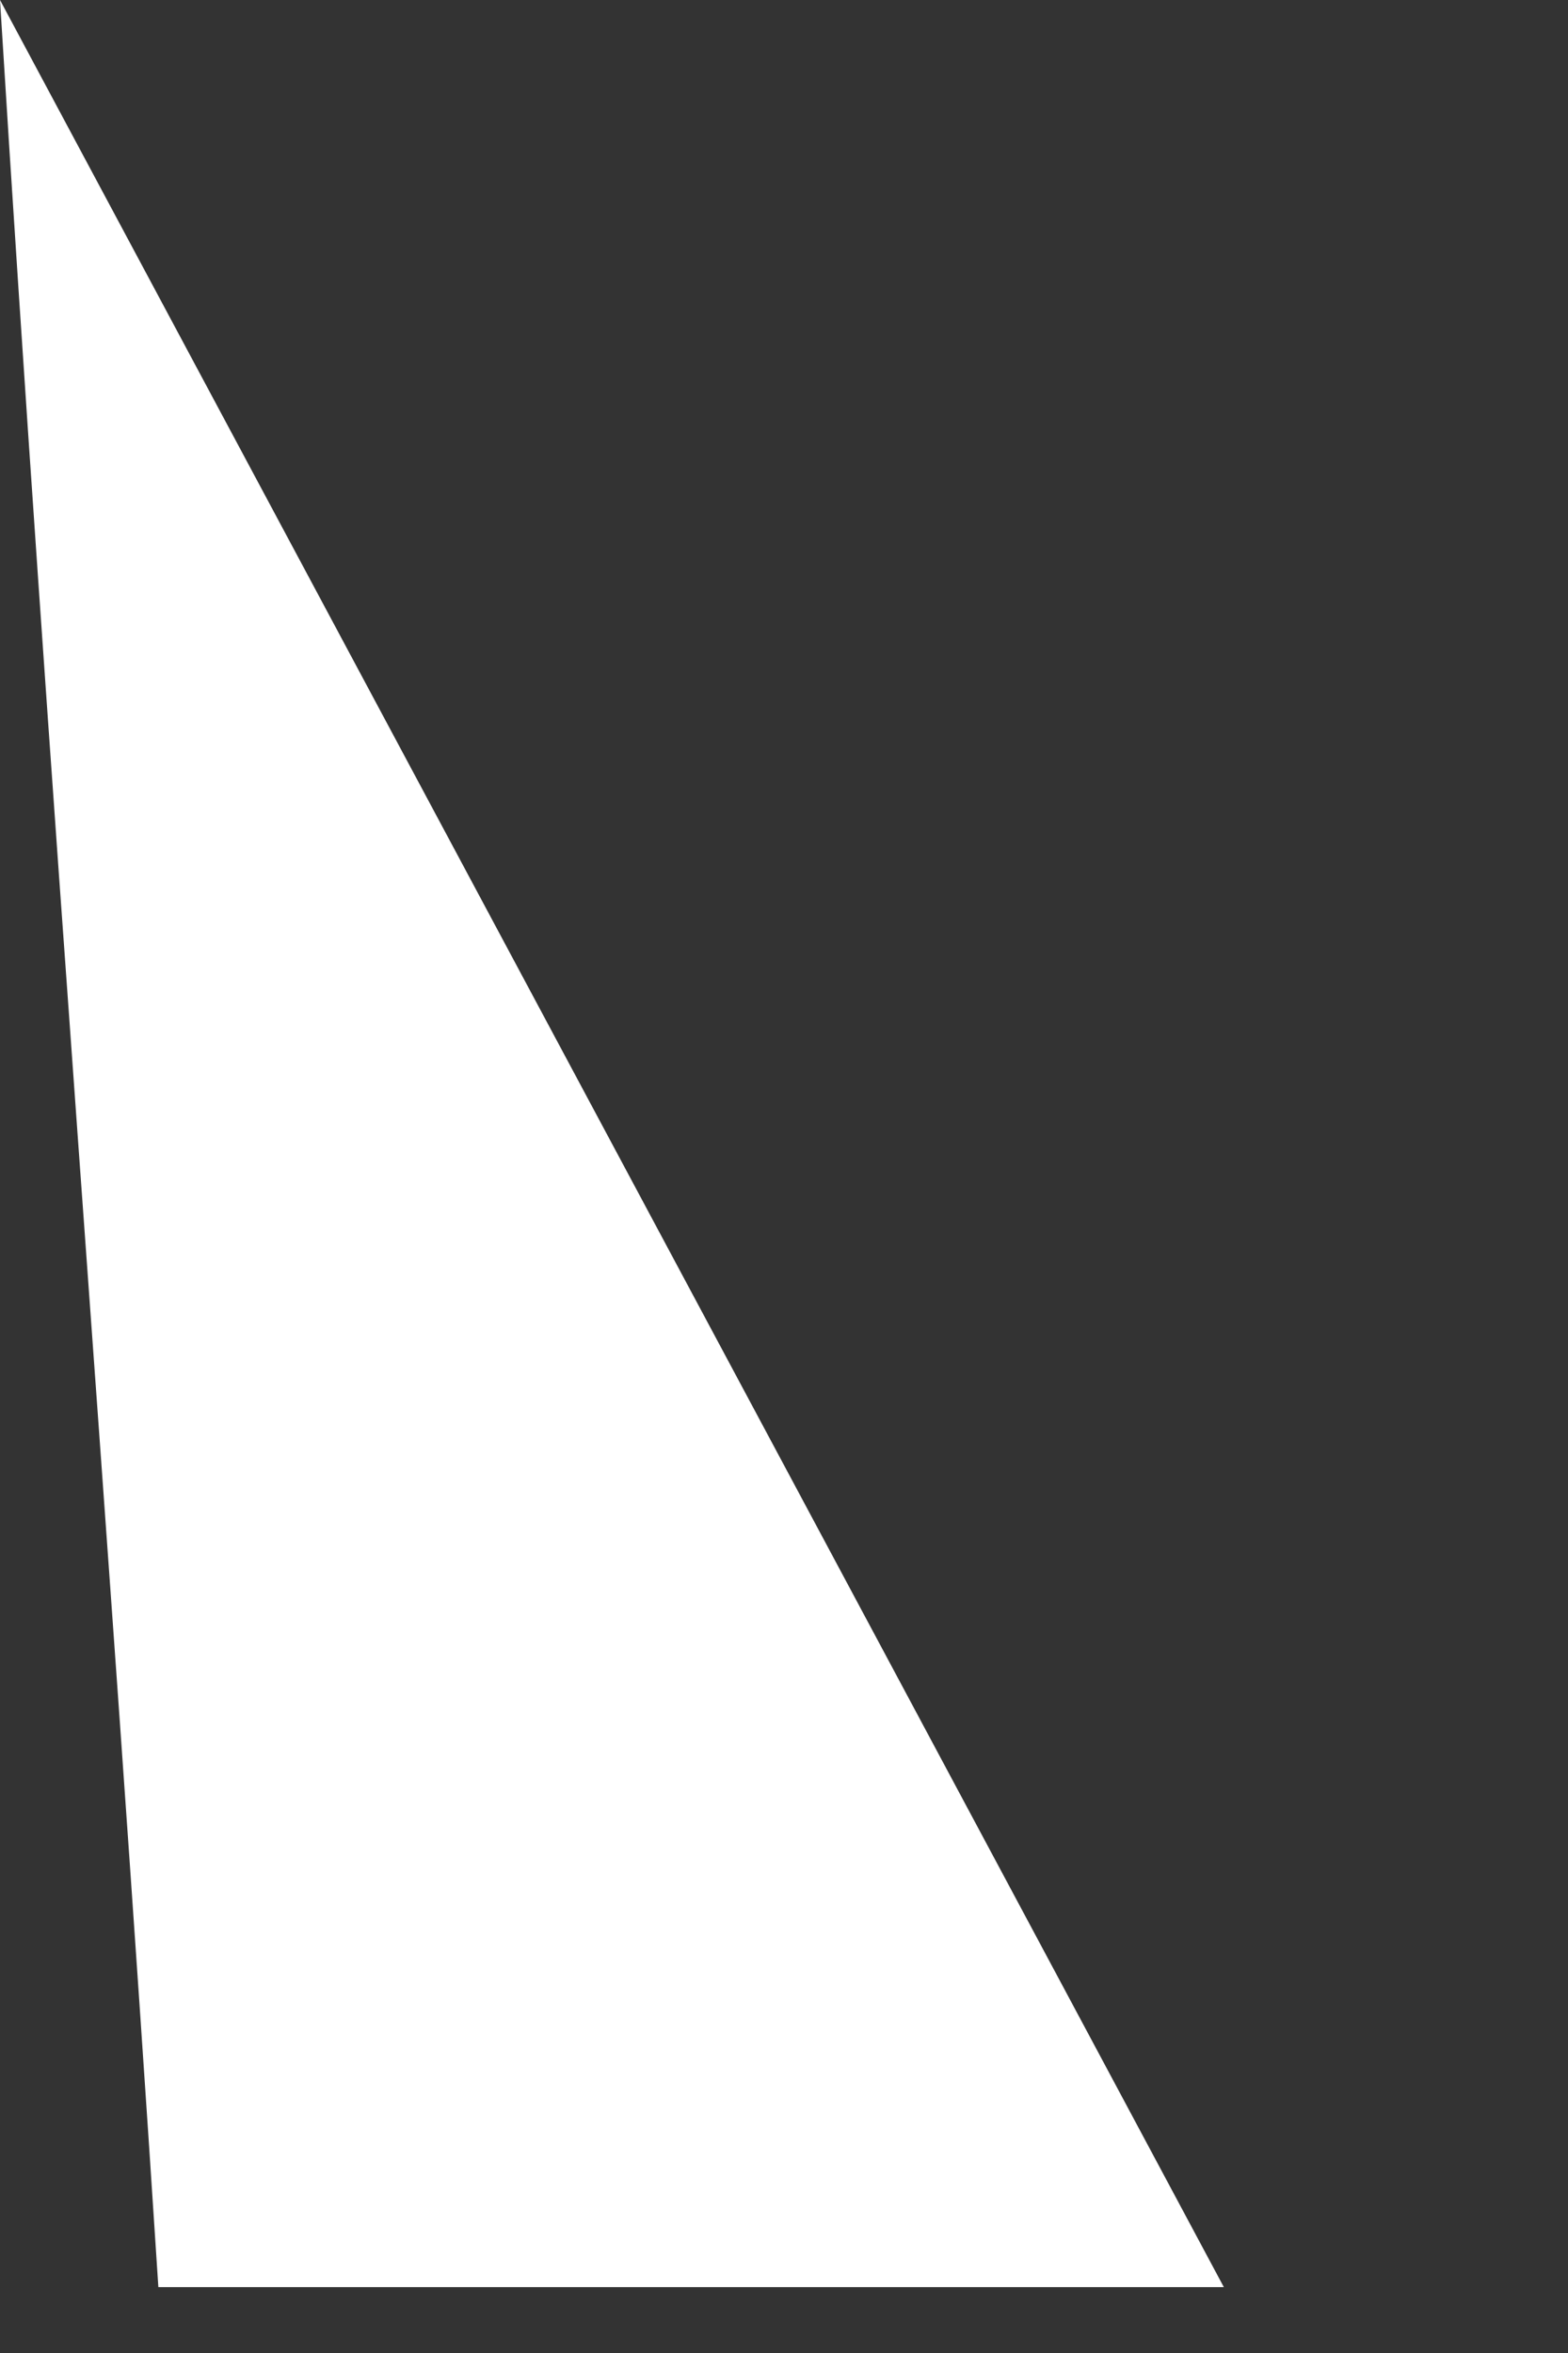 <?xml version="1.0" encoding="utf-8"?>
<svg xmlns="http://www.w3.org/2000/svg" fill="none" height="100%" overflow="visible" preserveAspectRatio="none" style="display: block;" viewBox="0 0 2 3" width="100%">
<rect x="0" y="0" width="2" height="3" fill="#333333" stroke="none"/>
<path d="M1.561 2.916L0 0C0.061 0.987 0.14 1.959 0.202 2.916H1.561Z" fill="white" id="Vector"/>
</svg>